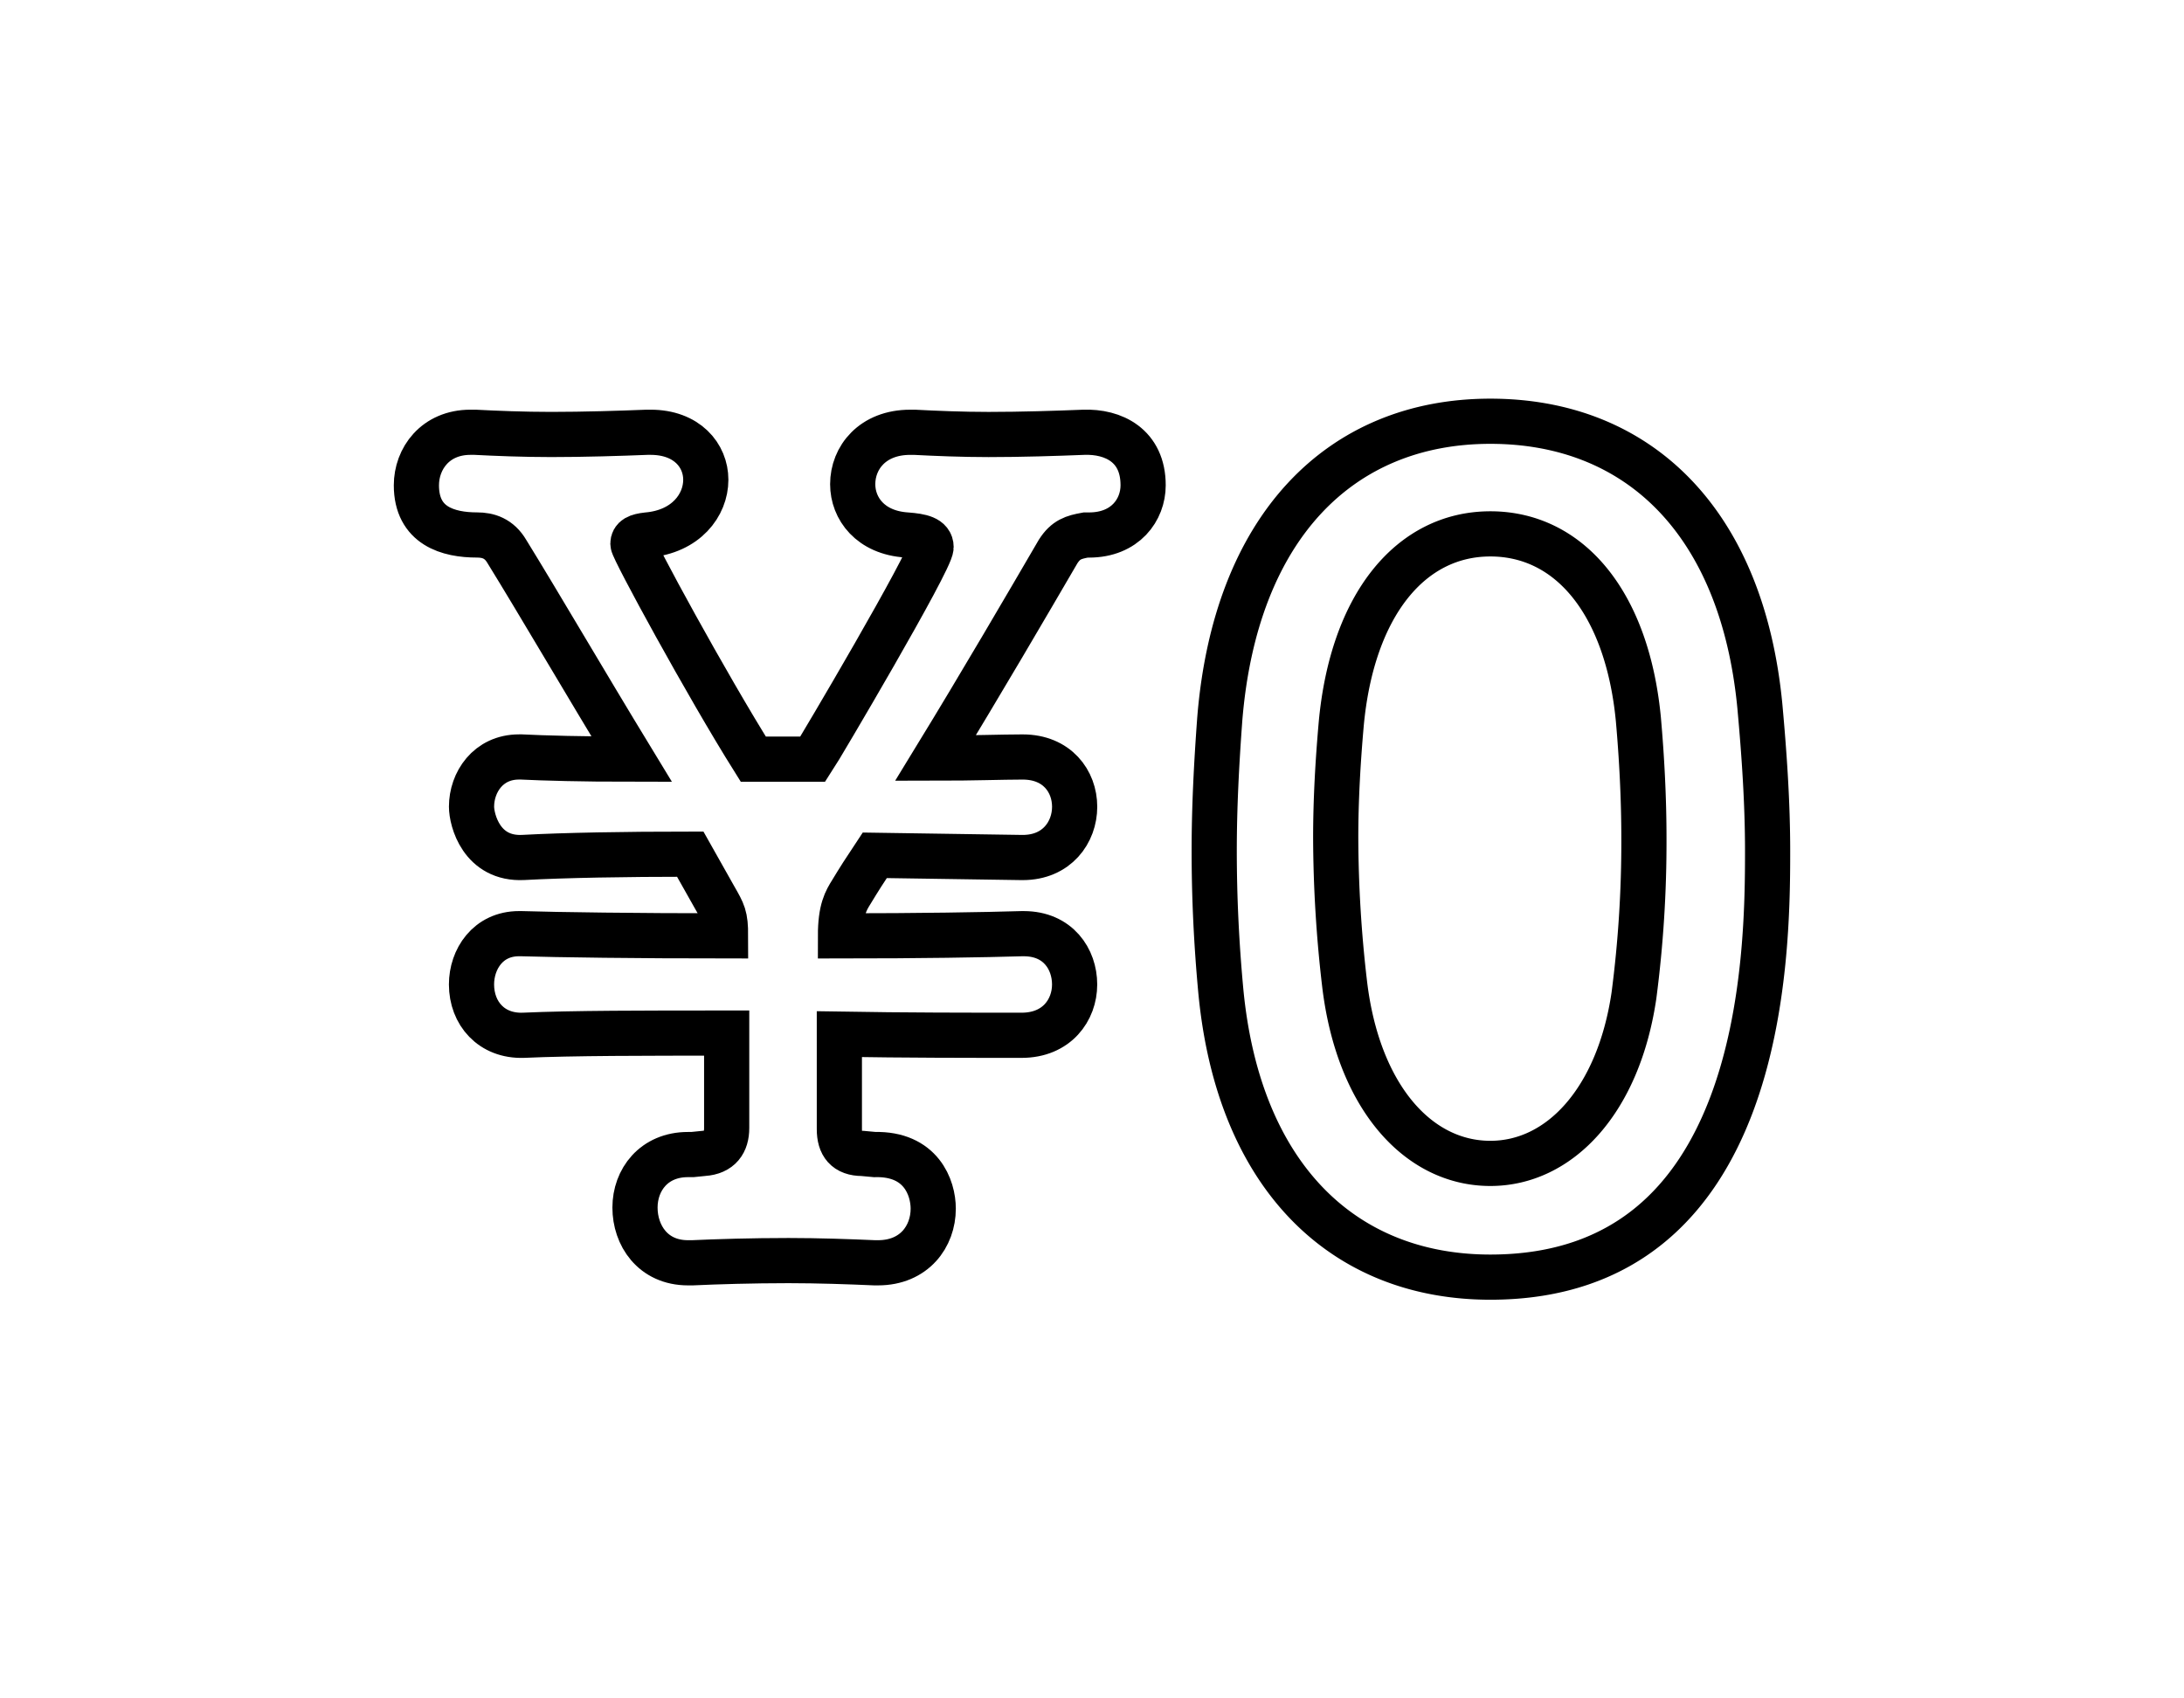 <svg id="レイヤー_1" data-name="レイヤー 1" xmlns="http://www.w3.org/2000/svg" viewBox="0 0 900 700"><defs><style>.cls-1{fill:none;stroke:#000;stroke-width:18.62px;}</style></defs><path class="cls-1" d="M446.52,178.17c-11.38.45-25.49.91-39.14.91-10.93,0-21.85-.46-30.5-.91h-1.82c-15.48,0-23.67,10.47-23.67,21.39,0,10,7.28,20,22.3,20.94,5.92.46,10,1.37,10,5,0,5.46-46,83.3-48.71,87.39H310.42c-19.12-30.49-49.61-86.48-49.61-88.76s1.82-3.18,5.91-3.64c15.94-1.37,24.13-12.29,24.13-22.76,0-10-7.74-19.57-22.76-19.57h-1.37c-11.38.45-25.94.91-39.6.91-11.38,0-22.76-.46-31.4-.91h-1.83c-14.56,0-22.3,10.92-22.3,21.85,0,16.84,13.2,20.48,25,20.48,4.55,0,9.1,1.37,12.29,6.83,13.2,21.39,32.31,54.16,51.43,85.57-20,0-36.41-.45-45.52-.91h-.91c-12.74,0-19.57,10.47-19.57,20.49,0,5.46,4.1,21.84,21.39,20.93,16.85-.91,41.88-1.36,68.74-1.36l10,17.75c3.64,6.37,4.55,7.74,4.55,15.93-36.41,0-69.19-.45-84.21-.91h-.91c-12.74,0-19.57,10.47-19.57,20.94,0,11.84,8.19,21.39,21.39,20.94,20-.91,50.53-.91,83.76-.91v39.14c0,5.92-2.73,10-9.56,10.47l-4.55.46h-1.82c-14.11,0-21.85,10.47-21.85,21.85s7.28,22.76,21.85,22.76h1.82c10-.46,24.58-.91,39.6-.91,12.29,0,25,.45,35.5.91h1.37c15,0,22.76-10.93,22.76-22.31,0-8.65-5-22.76-24.13-22.3l-5-.46c-6.82,0-9.55-3.64-9.55-10V426.24c27.31.46,53.71.46,75.1.46,14.57,0,21.85-10.47,21.85-20.94s-6.83-20.94-20.94-20.94H421c-15,.46-42.79.91-74.65.91,0-10.92,2.28-14.56,4.55-18.21q4.1-6.82,9.56-15l60.54.91h.46c14.11,0,21.39-10.47,21.39-20.93S435.6,312,421.49,312H421c-7.74,0-20.48.46-35.5.46,18.66-30.5,37.78-63.27,50.52-85.12,3.19-5,6.38-5.92,11.38-6.83h1.37c15,0,22.3-10.47,22.3-20.48C471.1,183.63,458.81,177.71,446.52,178.17Z"/><path class="cls-1" d="M725.22,291.05c-7.28-76-50.07-117.43-111.06-117.43-61.91,0-105.15,43.69-111.52,122.9-1.37,18.66-2.28,36.41-2.28,54.16,0,19.12.91,38.24,2.73,57.81,7.29,76.47,50.53,117.89,111.07,117.89,112.89,0,114.25-131.54,114.25-175.7C728.41,331.11,727.05,311.08,725.22,291.05ZM673.33,410.31c-6.37,43.24-30.49,69.19-59.17,69.19-30,0-54.62-27.77-60.09-74.19a527.24,527.24,0,0,1-3.64-60.09c0-15.48.91-31.41,2.28-46.88,4.55-49.16,28.68-78.3,61.45-78.3s56.44,28.68,61,76.48c1.37,15.47,2.28,32.31,2.28,49.16A487.64,487.64,0,0,1,673.33,410.31Z"/></svg>